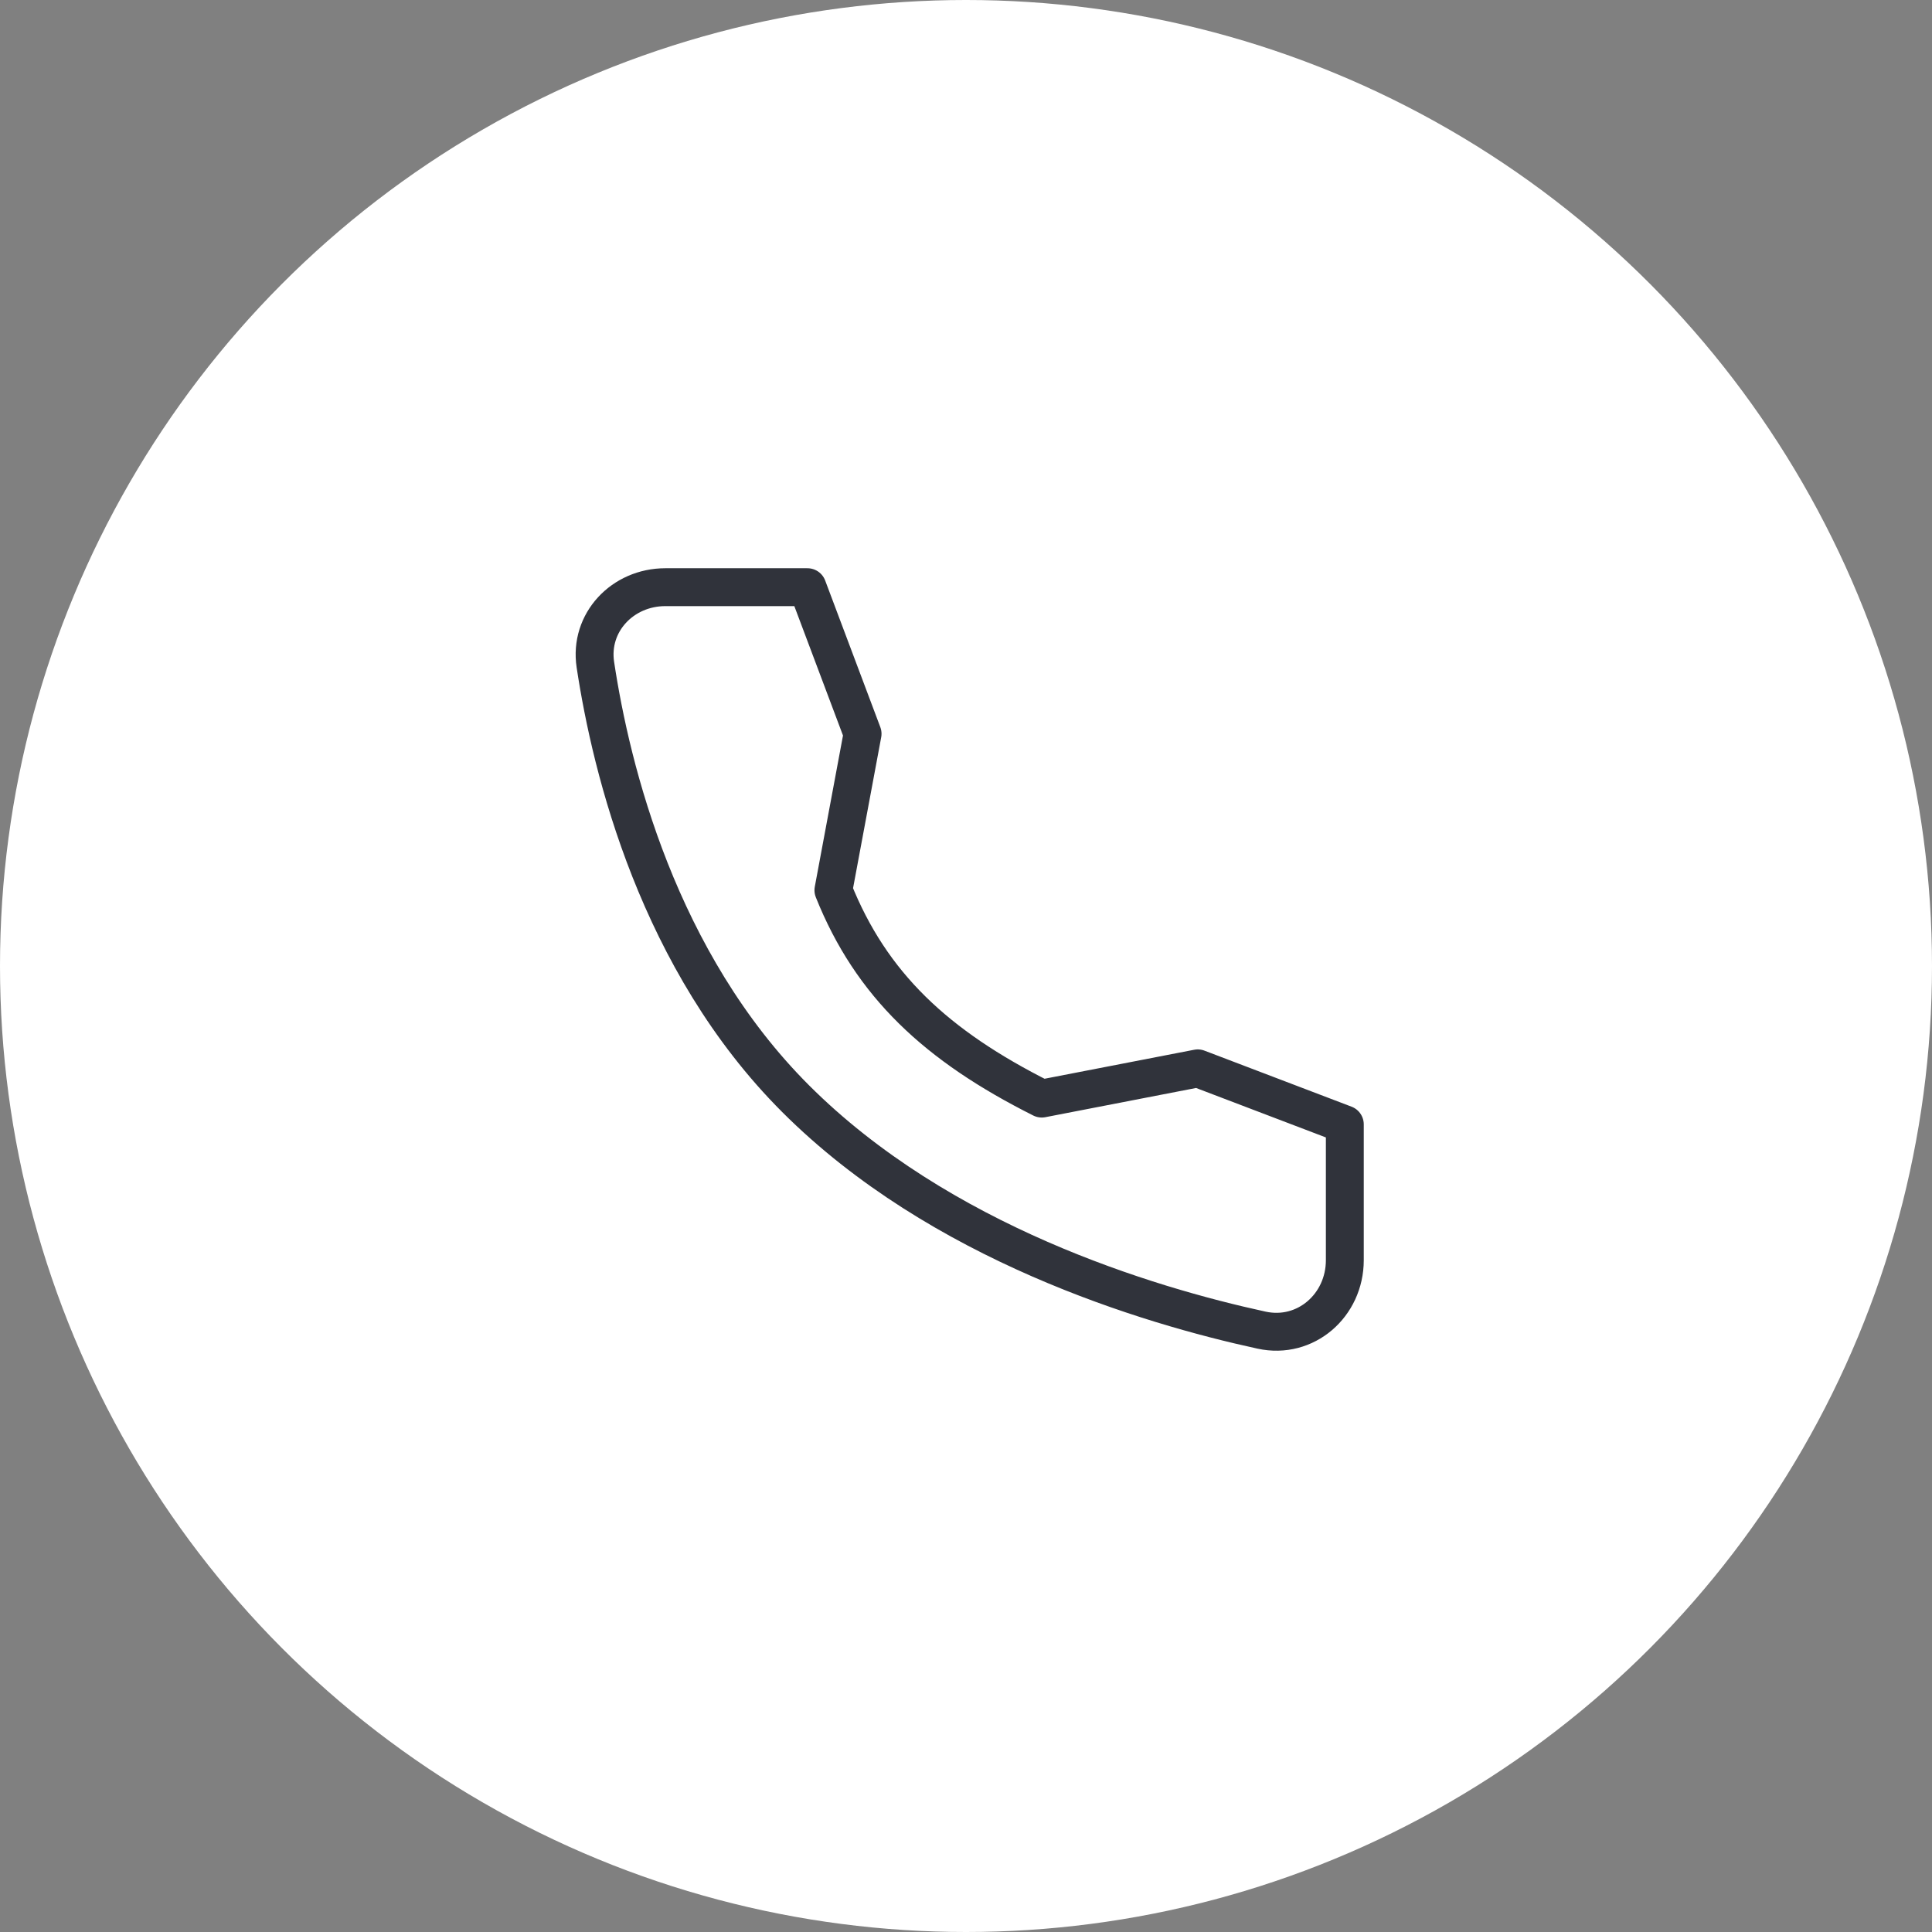 <svg xmlns="http://www.w3.org/2000/svg" width="102" height="102" viewBox="0 0 102 102" fill="none">
<rect x="0" y="0" width="102" height="102" fill="#808080" stroke="none"/>
<circle cx="51" cy="51" r="51" fill="white"/>
<path d="M63.236 56.404L55 58C49.437 55.208 46 52 44 47L45.54 38.74L42.629 31H35.127C32.872 31 31.096 32.864 31.433 35.093C32.274 40.66 34.753 50.753 42 58C49.61 65.61 60.571 68.913 66.604 70.225C68.934 70.732 71 68.915 71 66.531V59.362L63.236 56.404Z" stroke="#30333B" stroke-width="2" stroke-linecap="round" stroke-linejoin="round"/>
</svg>
